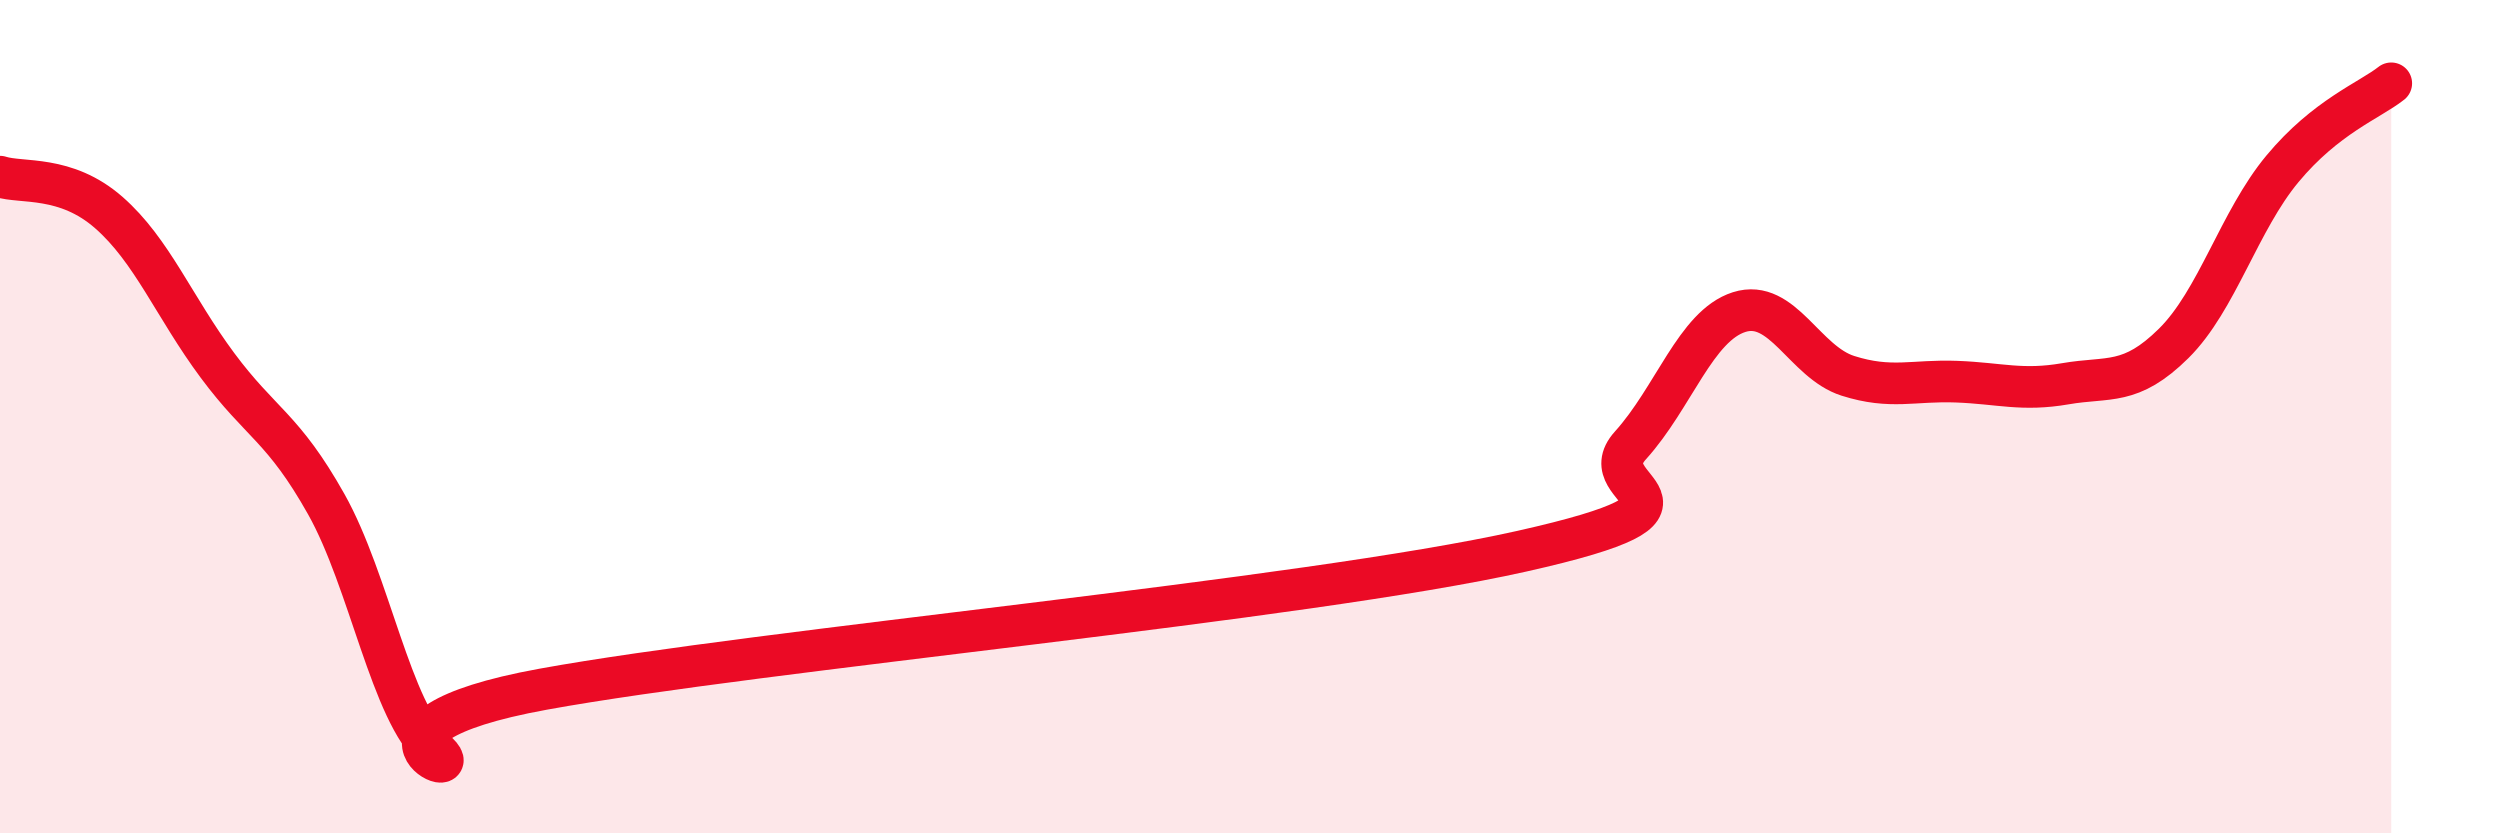 
    <svg width="60" height="20" viewBox="0 0 60 20" xmlns="http://www.w3.org/2000/svg">
      <path
        d="M 0,4.24 C 0.52,4.41 1.57,4.19 2.61,5.1 C 3.65,6.01 4.18,7.37 5.22,8.77 C 6.26,10.17 6.79,10.25 7.83,12.1 C 8.87,13.95 9.39,17.11 10.43,18 C 11.47,18.89 7.82,17.49 13.04,16.54 C 18.26,15.59 31.3,14.4 36.52,13.23 C 41.74,12.06 38.09,11.84 39.13,10.69 C 40.17,9.54 40.7,7.82 41.74,7.49 C 42.78,7.16 43.31,8.69 44.35,9.02 C 45.39,9.35 45.92,9.12 46.96,9.16 C 48,9.2 48.53,9.39 49.57,9.21 C 50.61,9.03 51.13,9.27 52.17,8.24 C 53.21,7.21 53.74,5.3 54.78,4.05 C 55.82,2.8 56.87,2.41 57.39,2L57.39 20L0 20Z"
        fill="#EB0A25"
        opacity="0.1"
        stroke-linecap="round"
        stroke-linejoin="round"
      />
      <path
        d="M 0,4.24 C 0.52,4.41 1.57,4.19 2.61,5.1 C 3.65,6.01 4.18,7.37 5.22,8.77 C 6.26,10.17 6.79,10.25 7.83,12.1 C 8.87,13.95 9.39,17.11 10.43,18 C 11.47,18.89 7.82,17.49 13.04,16.54 C 18.26,15.59 31.3,14.4 36.52,13.23 C 41.74,12.06 38.09,11.84 39.13,10.69 C 40.17,9.54 40.7,7.82 41.74,7.49 C 42.78,7.16 43.31,8.69 44.35,9.02 C 45.39,9.35 45.92,9.12 46.96,9.16 C 48,9.2 48.53,9.39 49.57,9.21 C 50.61,9.03 51.13,9.27 52.17,8.24 C 53.21,7.21 53.74,5.3 54.78,4.05 C 55.82,2.8 56.87,2.41 57.39,2"
        stroke="#EB0A25"
        stroke-width="1"
        fill="none"
        stroke-linecap="round"
        stroke-linejoin="round"
      />
    </svg>
  